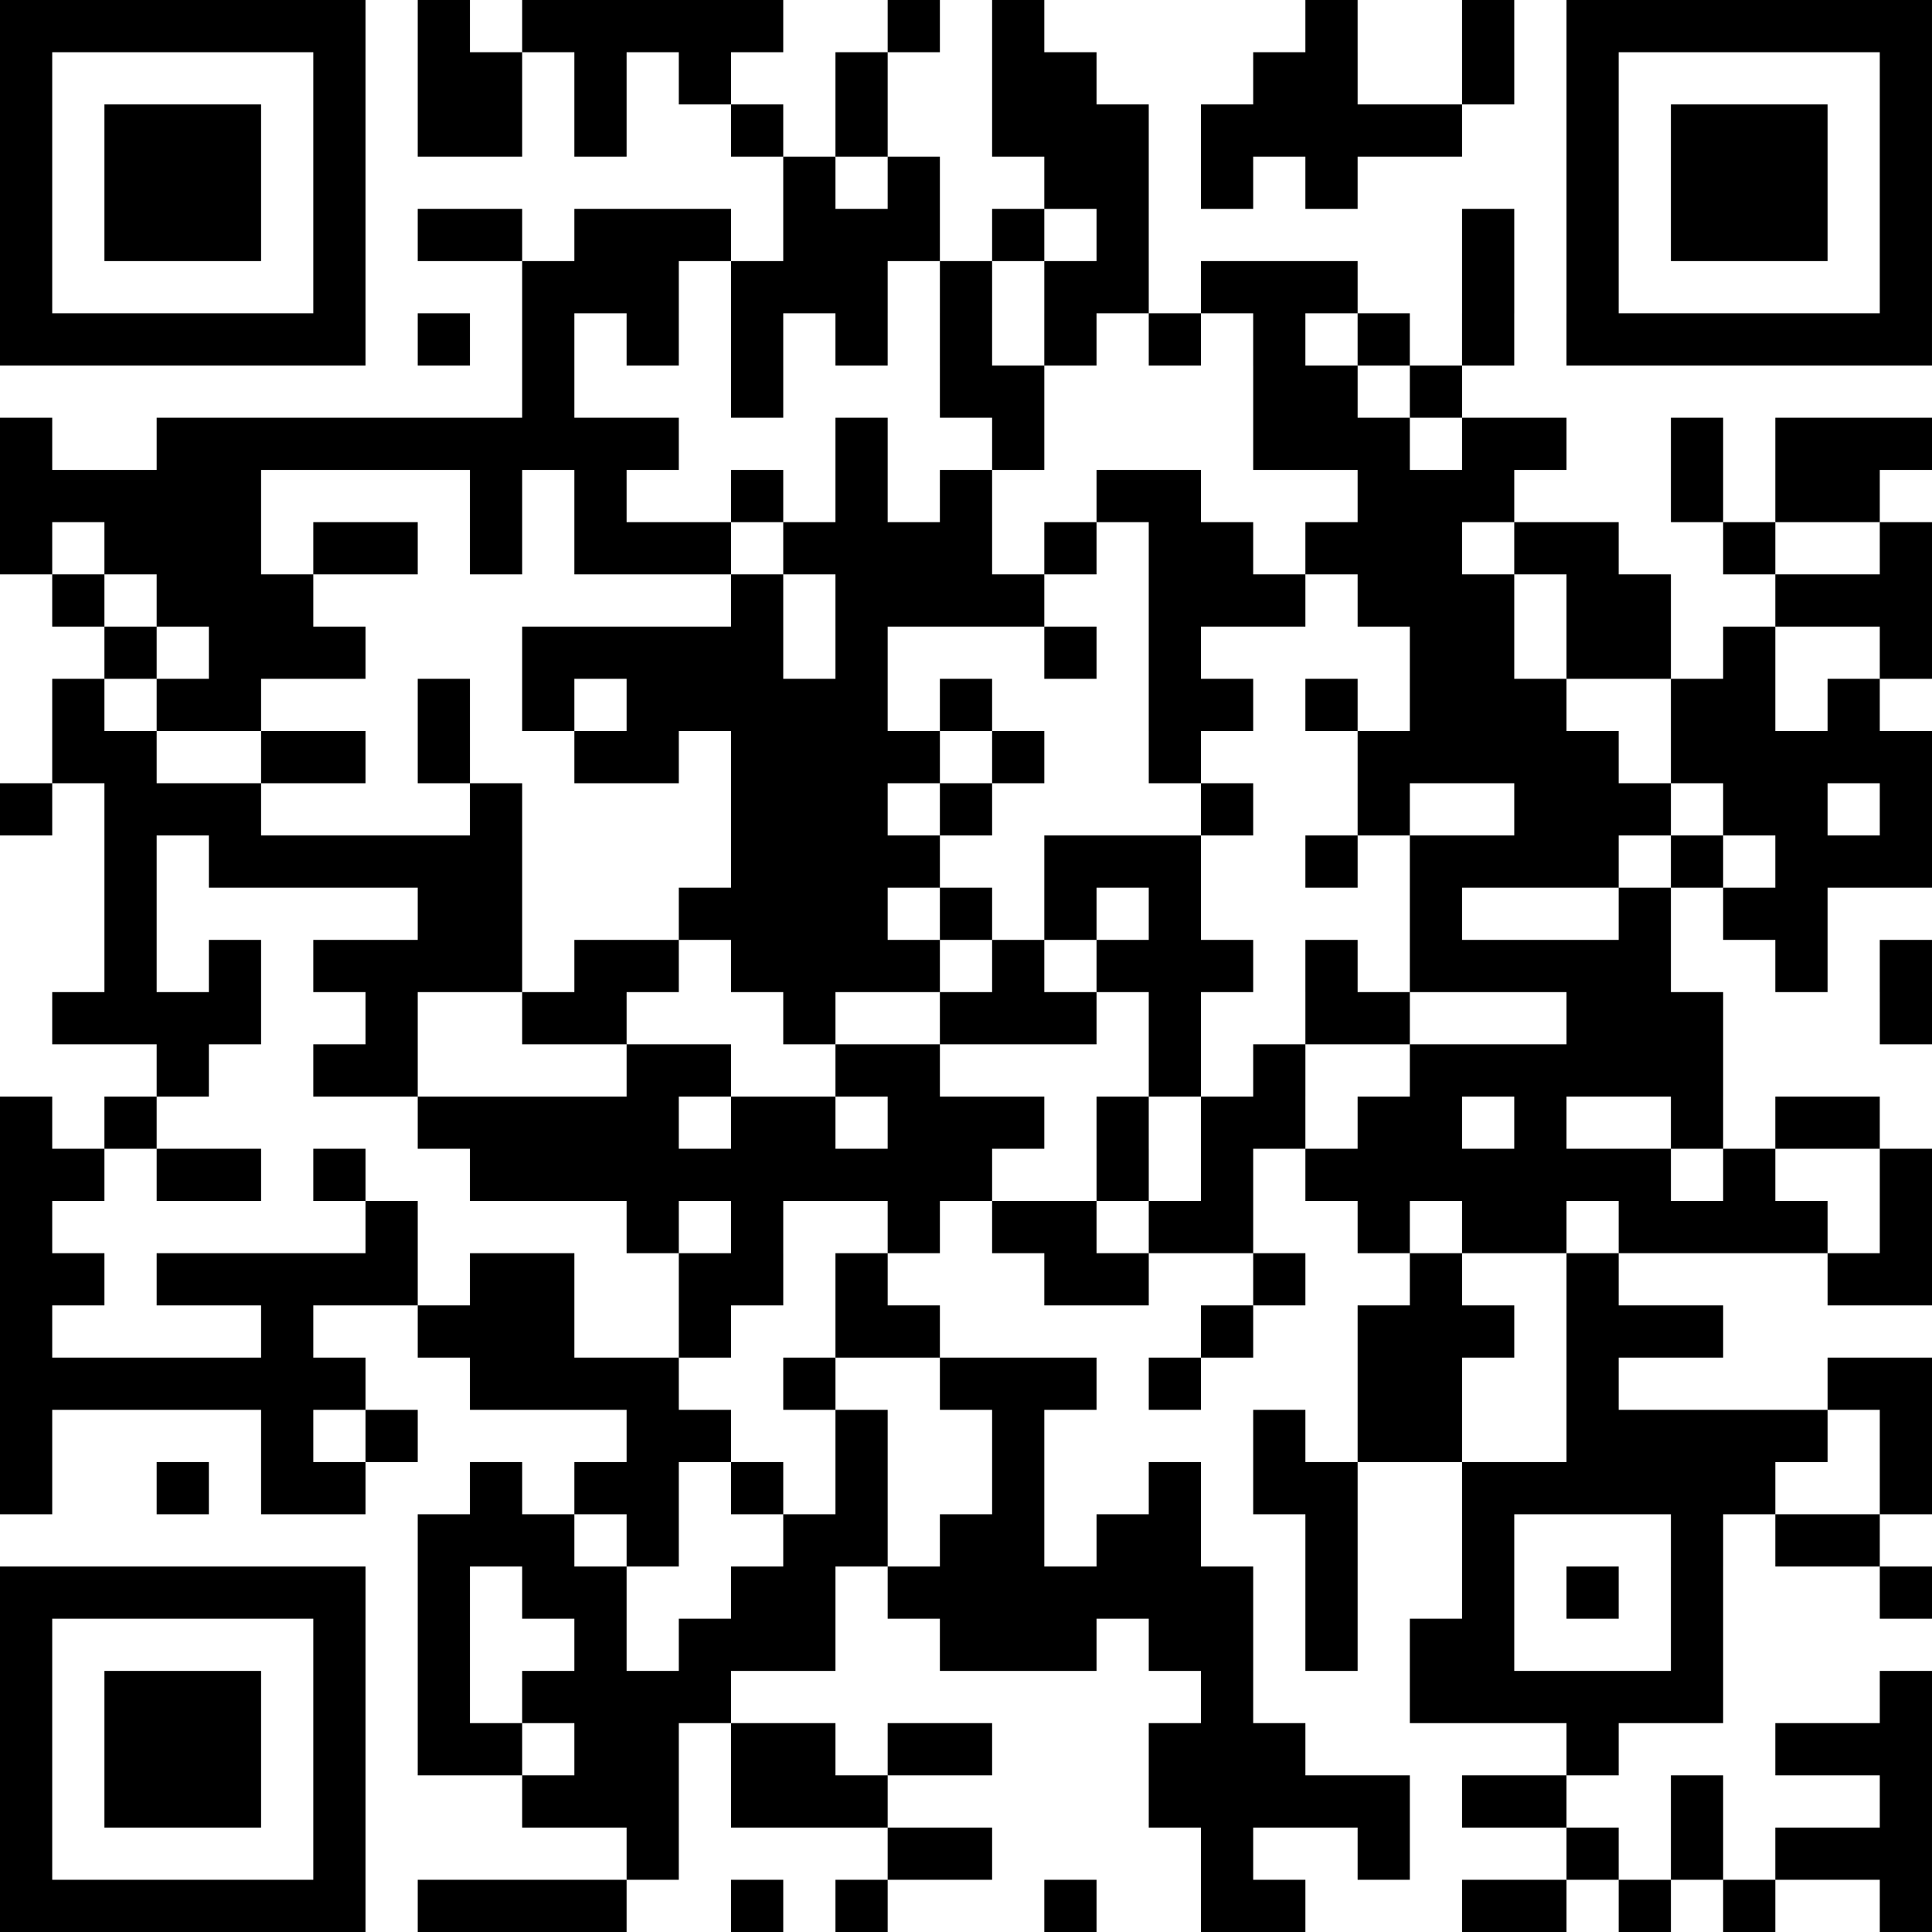 <svg xmlns="http://www.w3.org/2000/svg" viewBox="0 0 37 37"><path fill="#ffffff" d="M0 0h37v37H0z"></path><path stroke="#000000" d="M0 0.5h7m1 0h1m1 0h5m2 0h1m1 0h1m5 0h1m2 0h1m1 0h7M0 1.5h1m5 0h1m1 0h2m1 0h1m1 0h1m2 0h1m2 0h2m3 0h2m2 0h1m1 0h1m5 0h1M0 2.5h1m1 0h3m1 0h1m1 0h2m1 0h1m2 0h1m1 0h1m2 0h3m1 0h5m2 0h1m1 0h3m1 0h1M0 3.5h1m1 0h3m1 0h1m8 0h1m1 0h1m2 0h2m1 0h1m1 0h1m4 0h1m1 0h3m1 0h1M0 4.5h1m1 0h3m1 0h1m1 0h2m1 0h3m1 0h3m1 0h1m1 0h1m6 0h1m1 0h1m1 0h3m1 0h1M0 5.5h1m5 0h1m3 0h3m1 0h3m1 0h1m1 0h2m1 0h3m2 0h1m1 0h1m5 0h1M0 6.5h7m1 0h1m1 0h1m1 0h1m1 0h1m1 0h1m1 0h1m1 0h1m1 0h1m1 0h1m1 0h1m1 0h1m1 0h7M10 7.5h1m3 0h1m3 0h2m4 0h2m1 0h1M0 8.5h1m2 0h10m3 0h1m2 0h1m4 0h3m1 0h2m2 0h1m1 0h3M0 9.5h5m4 0h1m1 0h1m2 0h1m1 0h1m1 0h1m2 0h2m3 0h3m3 0h1m1 0h2M0 10.5h1m1 0h3m1 0h2m1 0h1m1 0h3m1 0h4m1 0h1m1 0h2m1 0h3m1 0h2m2 0h1m2 0h1M1 11.5h1m1 0h3m8 0h1m1 0h4m2 0h3m1 0h3m1 0h2m2 0h3M2 12.5h1m1 0h3m3 0h5m1 0h1m3 0h1m1 0h1m4 0h2m1 0h2m1 0h1m2 0h1M1 13.5h1m1 0h2m3 0h1m1 0h1m1 0h5m1 0h1m3 0h2m1 0h1m1 0h3m2 0h2m1 0h1M1 14.5h2m2 0h2m1 0h1m2 0h2m1 0h4m1 0h1m2 0h1m3 0h5m1 0h5M0 15.5h1m1 0h3m4 0h1m4 0h3m1 0h1m4 0h1m2 0h1m2 0h3m1 0h2m1 0h1M2 16.5h1m1 0h6m4 0h4m2 0h3m2 0h1m1 0h4m1 0h1m1 0h3M2 17.5h1m5 0h2m3 0h4m1 0h1m1 0h1m1 0h1m4 0h1m3 0h1m1 0h2M2 18.5h1m1 0h1m1 0h4m1 0h2m1 0h4m1 0h1m1 0h3m1 0h1m1 0h5m2 0h1m1 0h1M1 19.5h4m2 0h1m2 0h2m3 0h1m2 0h3m1 0h1m2 0h2m3 0h3m3 0h1M3 20.5h1m2 0h2m4 0h2m2 0h2m4 0h1m1 0h1m2 0h6M0 21.5h1m1 0h1m5 0h5m1 0h2m1 0h3m1 0h1m1 0h2m1 0h2m1 0h1m2 0h1m1 0h2M0 22.5h2m1 0h2m1 0h1m2 0h10m2 0h1m1 0h1m1 0h7m1 0h1m2 0h1M0 23.5h1m6 0h1m4 0h1m1 0h1m2 0h1m1 0h2m1 0h2m2 0h1m1 0h2m1 0h4m1 0h1M0 24.5h2m1 0h5m1 0h2m2 0h2m1 0h1m3 0h2m2 0h1m2 0h1m2 0h1m4 0h2M0 25.5h1m4 0h1m2 0h3m2 0h1m2 0h2m5 0h1m2 0h3m1 0h3M0 26.5h7m2 0h4m2 0h1m2 0h3m1 0h1m3 0h2m2 0h1m4 0h2M0 27.5h1m4 0h1m1 0h1m4 0h2m2 0h1m2 0h1m4 0h1m1 0h2m2 0h5m1 0h1M0 28.5h1m2 0h1m1 0h2m2 0h1m1 0h2m1 0h1m1 0h1m2 0h1m2 0h1m1 0h2m2 0h6m2 0h1M8 29.5h3m1 0h1m2 0h2m1 0h2m1 0h2m2 0h1m2 0h1m3 0h1m1 0h2M0 30.5h7m1 0h1m1 0h2m2 0h2m1 0h7m1 0h1m2 0h1m1 0h1m1 0h1m3 0h1M0 31.5h1m5 0h1m1 0h1m2 0h1m1 0h3m2 0h3m1 0h2m1 0h1m1 0h2m3 0h1M0 32.5h1m1 0h3m1 0h1m1 0h1m1 0h4m9 0h1m3 0h6m3 0h1M0 33.5h1m1 0h3m1 0h1m1 0h2m1 0h2m1 0h2m1 0h2m3 0h3m5 0h1m3 0h3M0 34.5h1m1 0h3m1 0h1m3 0h3m1 0h3m5 0h5m1 0h2m2 0h1m3 0h1M0 35.5h1m5 0h1m5 0h1m4 0h2m4 0h1m2 0h1m3 0h1m1 0h1m1 0h3M0 36.5h7m1 0h4m2 0h1m1 0h1m3 0h1m2 0h2m3 0h2m1 0h1m1 0h1m2 0h1"></path></svg>